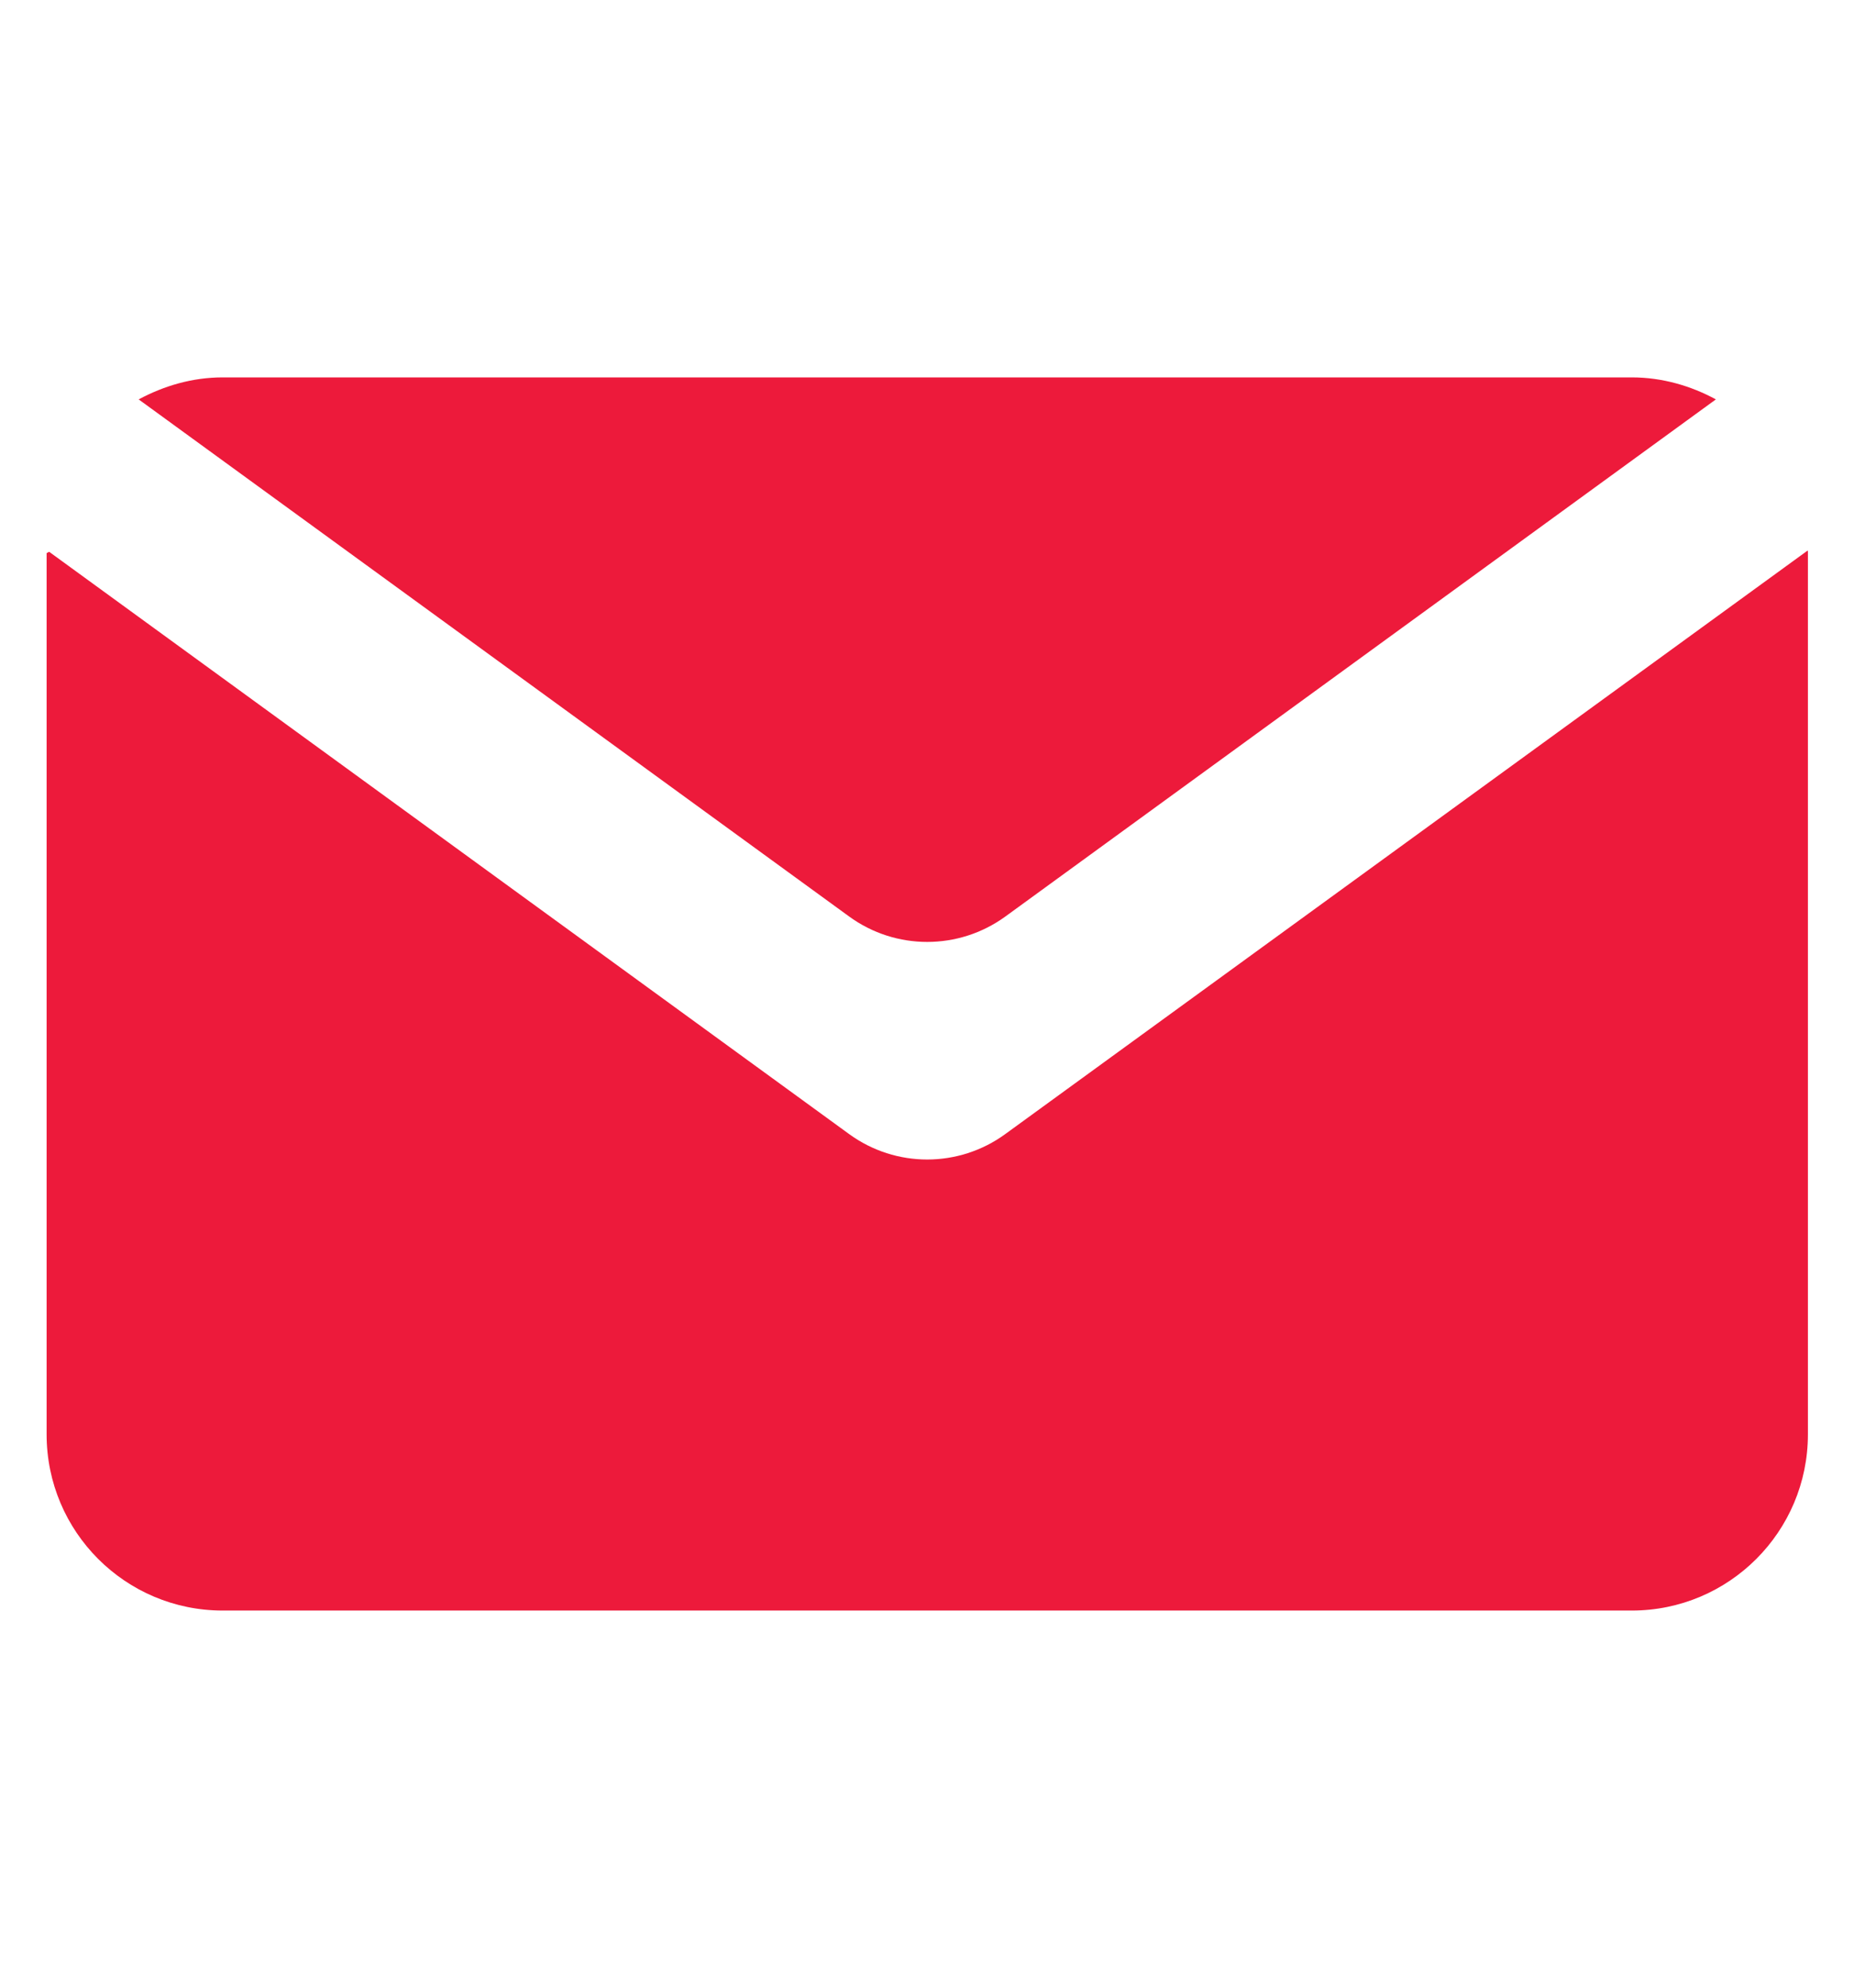 <svg width="14" height="15" viewBox="0 0 14 15" fill="none" xmlns="http://www.w3.org/2000/svg">
<path d="M6.413 8.559L0.371 4.164C0.359 4.17 0.363 4.168 0.352 4.174V10.824C0.352 11.559 0.947 12.154 1.682 12.154H12.322C13.056 12.154 13.652 11.559 13.652 10.824V4.158C13.649 4.157 13.65 4.157 13.648 4.156L7.59 8.559C7.239 8.814 6.764 8.814 6.413 8.559Z" fill="#ED1A3B"/>
<path d="M7.591 6.917L12.957 3.014C12.769 2.912 12.552 2.848 12.322 2.848H1.682C1.451 2.848 1.238 2.912 1.047 3.014L6.413 6.917C6.764 7.172 7.239 7.172 7.591 6.917Z" fill="#ED1A3B"/>
</svg>

